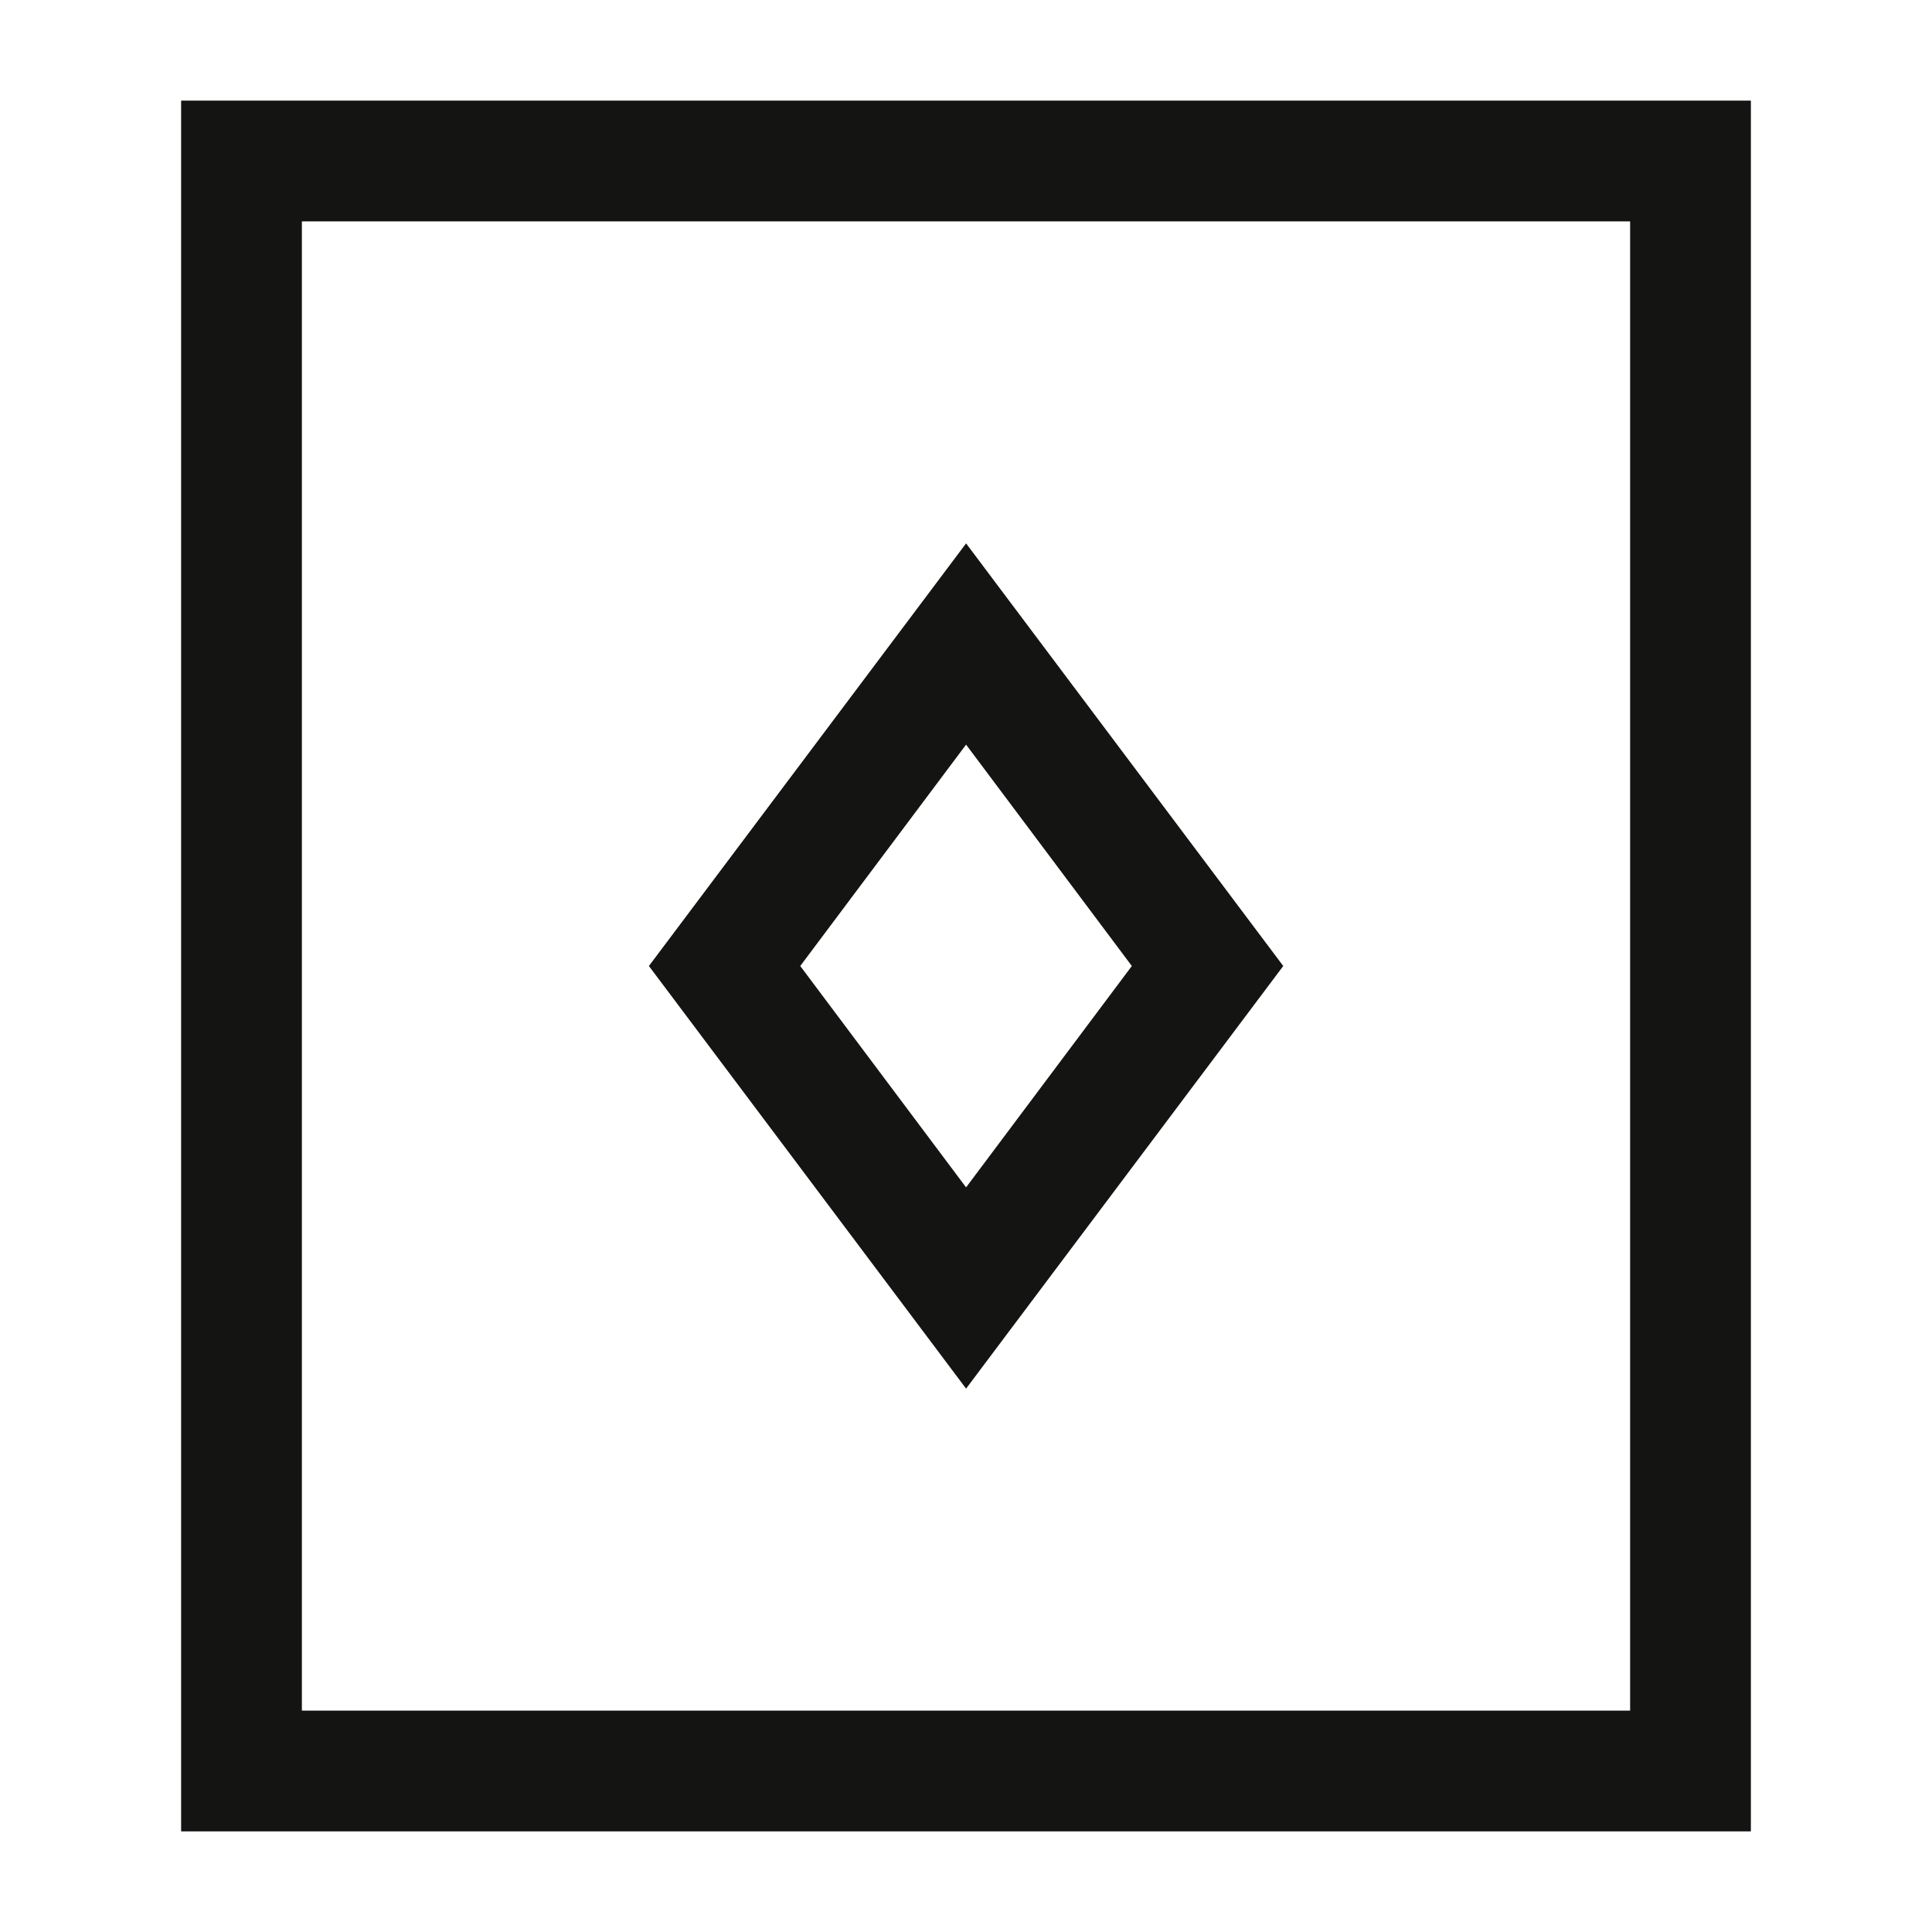 <svg width="24" height="24" viewBox="0 0 24 24" fill="none" xmlns="http://www.w3.org/2000/svg">
<path d="M21.75 22.75H2.25V1.25H21.75V22.75ZM3.75 21.25H20.25V2.75H3.75V21.25Z" fill="#141412"/>
<path d="M12.001 17.25L8.061 12L12.001 6.75L15.941 12L12.001 17.25ZM9.941 12L12.001 14.75L14.06 12L12.001 9.25L9.941 12Z" fill="#141412"/>
</svg>
